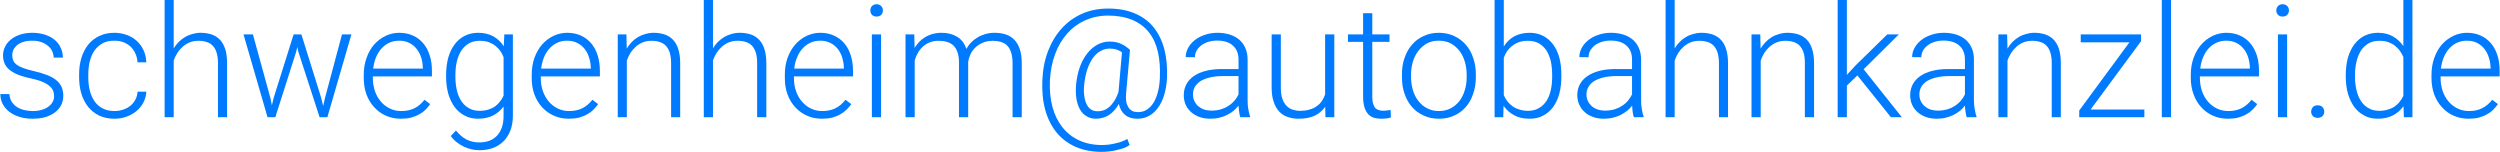 <svg xmlns="http://www.w3.org/2000/svg" width="231px" height="14px" viewBox="0 0 23100 1400">
 <defs>
  <style type="text/css">
   <![CDATA[
    .fil0 {fill:#007BFF;fill-rule:nonzero}
   ]]>
  </style>
 </defs>
  <path class="fil0" d="M500 888c0,-15 -3,-31 -8,-46 -6,-16 -16,-31 -31,-44 -15,-14 -35,-27 -62,-39 -26,-12 -61,-23 -103,-32 -43,-9 -81,-19 -114,-31 -33,-12 -61,-26 -84,-43 -23,-16 -40,-36 -52,-59 -12,-24 -18,-51 -18,-82 0,-28 6,-55 19,-80 12,-26 30,-48 54,-67 23,-19 51,-34 84,-45 34,-11 71,-17 113,-17 44,0 84,6 119,18 35,11 65,28 89,48 24,20 43,45 55,73 13,27 20,57 20,90l-85 0c0,-20 -5,-39 -13,-58 -9,-19 -22,-35 -39,-50 -16,-14 -37,-26 -62,-35 -25,-9 -53,-13 -84,-13 -33,0 -62,4 -85,12 -23,8 -42,18 -57,31 -15,13 -26,27 -33,43 -7,16 -10,31 -10,47 0,17 3,33 8,47 5,14 15,27 30,39 15,12 35,23 62,33 27,10 61,20 104,30 47,11 86,23 120,36 33,13 61,29 83,47 22,18 38,39 49,62 10,24 16,51 16,81 0,32 -7,61 -20,87 -13,26 -32,48 -57,67 -24,19 -54,33 -89,44 -35,10 -74,15 -117,15 -48,0 -91,-6 -128,-19 -37,-12 -69,-29 -94,-50 -26,-21 -45,-46 -58,-73 -13,-28 -19,-57 -19,-86l84 0c2,30 10,55 24,75 14,20 30,36 51,48 20,12 43,21 67,26 25,5 50,8 73,8 33,0 61,-4 86,-12 24,-7 45,-17 61,-30 17,-13 30,-27 38,-44 9,-16 13,-33 13,-52z"/>
  <path id="1" class="fil0" d="M1058 1026c27,0 52,-4 77,-12 25,-8 47,-19 66,-34 20,-15 36,-34 48,-56 13,-22 20,-48 22,-77l81 0c-2,36 -11,70 -27,100 -16,31 -38,57 -65,80 -26,21 -57,39 -92,51 -35,13 -72,19 -110,19 -54,0 -101,-10 -142,-29 -40,-20 -74,-47 -102,-81 -27,-35 -48,-75 -62,-121 -14,-47 -21,-97 -21,-151l0 -30c0,-53 7,-103 21,-150 14,-46 35,-86 62,-121 27,-34 61,-61 102,-81 41,-20 88,-30 141,-30 41,0 79,7 114,20 36,12 66,31 92,54 26,24 47,52 63,86 16,34 24,71 26,113l-81 0c-2,-31 -9,-59 -21,-83 -11,-25 -26,-46 -45,-64 -19,-17 -42,-30 -67,-40 -25,-9 -52,-13 -81,-13 -44,0 -81,8 -111,25 -31,17 -55,40 -75,69 -19,29 -33,62 -42,99 -9,37 -13,76 -13,116l0 30c0,41 4,80 13,118 9,37 23,70 42,99 19,29 44,51 75,68 31,17 68,26 112,26z"/>
  <path id="2" class="fil0" d="M1605 447c13,-22 29,-41 46,-59 18,-18 37,-33 58,-45 21,-13 44,-22 68,-29 24,-7 50,-11 77,-11 38,0 73,6 103,16 30,11 56,27 77,50 20,22 36,51 48,87 11,36 16,78 16,129l0 498 -84 0 0 -499c0,-39 -4,-72 -13,-99 -8,-26 -20,-47 -36,-63 -15,-16 -34,-28 -57,-34 -22,-8 -47,-11 -74,-11 -31,0 -58,5 -82,15 -25,10 -46,24 -65,41 -19,17 -36,36 -49,58 -14,22 -25,45 -33,68l0 524 -84 0 0 -1086 84 0 0 450z"/>
  <polygon id="3" class="fil0" points="2499,907 2512,973 2529,903 2713,318 2785,318 2966,898 2986,979 3003,905 3160,318 3247,318 3025,1083 2953,1083 2756,476 2747,434 2737,477 2544,1083 2472,1083 2250,318 2337,318 "/>
  <path id="4" class="fil0" d="M3704 1097c-50,0 -96,-9 -138,-28 -42,-18 -78,-45 -108,-78 -31,-33 -54,-72 -72,-118 -16,-46 -25,-96 -25,-151l0 -30c0,-59 9,-112 27,-160 17,-48 41,-89 71,-123 31,-33 65,-59 105,-78 39,-18 81,-28 125,-28 48,0 91,9 129,27 38,17 69,42 95,73 26,31 45,68 58,111 14,42 20,90 20,140l0 52 -546 0 0 16c0,42 7,82 19,119 13,37 31,69 54,96 23,28 51,49 83,65 32,16 67,24 107,24 45,0 85,-8 120,-25 34,-17 66,-43 94,-79l53 40c-13,18 -27,36 -44,52 -17,17 -36,31 -59,43 -22,13 -47,22 -75,30 -27,7 -59,10 -93,10zm-15 -721c-33,0 -62,6 -90,18 -27,12 -51,30 -72,52 -21,23 -38,50 -52,82 -13,32 -22,67 -27,106l459 0 0 -9c-1,-32 -6,-63 -15,-93 -10,-30 -24,-57 -42,-80 -18,-23 -41,-42 -67,-55 -27,-14 -58,-21 -94,-21z"/>
  <path id="5" class="fil0" d="M4122 693c0,-59 7,-113 20,-161 14,-48 33,-88 59,-122 25,-34 56,-60 93,-79 36,-18 78,-28 124,-28 55,0 101,12 141,33 39,22 71,53 96,92l5 -110 79 0 0 751c0,50 -7,94 -22,134 -15,39 -35,73 -62,100 -26,27 -59,48 -96,63 -38,14 -80,22 -127,22 -24,0 -49,-3 -74,-8 -25,-6 -49,-14 -72,-25 -23,-11 -45,-24 -66,-41 -21,-16 -39,-35 -55,-57l48 -51c31,38 64,66 99,84 35,17 73,26 114,26 37,0 69,-5 97,-16 28,-11 51,-27 71,-48 19,-21 34,-47 44,-77 10,-30 15,-64 15,-102l0 -89c-25,35 -58,63 -97,83 -39,20 -85,30 -140,30 -45,0 -86,-9 -123,-29 -36,-19 -67,-45 -92,-79 -26,-35 -45,-76 -59,-123 -13,-48 -20,-100 -20,-158l0 -15zm86 15c0,45 4,87 13,125 9,39 23,72 41,100 19,28 42,51 70,66 28,17 61,25 100,25 29,0 56,-4 79,-11 23,-7 44,-17 62,-29 18,-13 33,-28 46,-45 14,-17 25,-35 34,-55l0 -356c-8,-20 -18,-39 -30,-57 -13,-18 -28,-34 -46,-48 -18,-14 -38,-25 -62,-34 -23,-8 -51,-12 -82,-12 -39,0 -72,8 -101,24 -28,17 -51,39 -70,67 -18,29 -32,62 -41,101 -9,38 -13,80 -13,124l0 15z"/>
  <path id="6" class="fil0" d="M5256 1097c-50,0 -96,-9 -138,-28 -42,-18 -78,-45 -109,-78 -30,-33 -54,-72 -71,-118 -17,-46 -25,-96 -25,-151l0 -30c0,-59 9,-112 26,-160 18,-48 42,-89 72,-123 30,-33 65,-59 104,-78 40,-18 81,-28 125,-28 49,0 92,9 130,27 37,17 69,42 95,73 25,31 45,68 58,111 13,42 20,90 20,140l0 52 -546 0 0 16c0,42 6,82 19,119 13,37 31,69 54,96 23,28 50,49 83,65 32,16 67,24 106,24 46,0 85,-8 120,-25 35,-17 66,-43 95,-79l53 40c-13,18 -28,36 -45,52 -16,17 -36,31 -58,43 -22,13 -47,22 -75,30 -28,7 -59,10 -93,10zm-16 -721c-32,0 -62,6 -89,18 -27,12 -51,30 -72,52 -21,23 -39,50 -52,82 -13,32 -22,67 -27,106l459 0 0 -9c-1,-32 -6,-63 -16,-93 -9,-30 -23,-57 -41,-80 -18,-23 -41,-42 -68,-55 -27,-14 -58,-21 -94,-21z"/>
  <path id="7" class="fil0" d="M5788 318l3 131c13,-22 28,-42 46,-60 17,-18 36,-33 57,-46 22,-13 45,-22 69,-29 25,-7 51,-11 78,-11 38,0 72,6 102,16 31,11 56,27 77,50 21,22 37,51 48,87 11,36 17,78 17,129l0 498 -84 0 0 -499c0,-39 -5,-72 -13,-99 -9,-26 -21,-47 -36,-63 -16,-16 -35,-28 -57,-34 -23,-8 -47,-11 -75,-11 -30,0 -57,5 -82,15 -24,10 -46,24 -65,41 -18,17 -35,36 -49,58 -13,22 -24,45 -32,68l0 524 -84 0 0 -765 80 0z"/>
  <path id="8" class="fil0" d="M6588 447c13,-22 28,-41 45,-59 18,-18 37,-33 58,-45 21,-13 44,-22 68,-29 24,-7 50,-11 78,-11 38,0 72,6 102,16 30,11 56,27 77,50 21,22 37,51 48,87 11,36 17,78 17,129l0 498 -85 0 0 -499c0,-39 -4,-72 -13,-99 -8,-26 -20,-47 -35,-63 -16,-16 -35,-28 -57,-34 -23,-8 -48,-11 -75,-11 -30,0 -58,5 -82,15 -25,10 -46,24 -65,41 -19,17 -35,36 -49,58 -14,22 -24,45 -32,68l0 524 -85 0 0 -1086 85 0 0 450z"/>
  <path id="9" class="fil0" d="M7595 1097c-50,0 -96,-9 -138,-28 -42,-18 -78,-45 -109,-78 -30,-33 -54,-72 -71,-118 -17,-46 -25,-96 -25,-151l0 -30c0,-59 8,-112 26,-160 18,-48 42,-89 72,-123 30,-33 65,-59 104,-78 39,-18 81,-28 125,-28 49,0 92,9 129,27 38,17 70,42 96,73 25,31 45,68 58,111 13,42 20,90 20,140l0 52 -546 0 0 16c0,42 6,82 19,119 13,37 30,69 54,96 23,28 50,49 82,65 32,16 68,24 107,24 45,0 85,-8 120,-25 35,-17 66,-43 94,-79l54 40c-13,18 -28,36 -45,52 -17,17 -36,31 -58,43 -22,13 -47,22 -75,30 -28,7 -59,10 -93,10zm-16 -721c-32,0 -62,6 -89,18 -27,12 -52,30 -72,52 -22,23 -39,50 -52,82 -14,32 -23,67 -27,106l458 0 0 -9c0,-32 -6,-63 -15,-93 -9,-30 -23,-57 -41,-80 -19,-23 -41,-42 -68,-55 -27,-14 -58,-21 -94,-21z"/>
  <path id="10" class="fil0" d="M8141 1083l-85 0 0 -765 85 0 0 765zm-99 -987c0,-16 5,-29 15,-40 11,-11 25,-17 43,-17 18,0 32,6 42,17 11,11 16,24 16,40 0,16 -5,30 -16,41 -10,11 -24,16 -42,16 -18,0 -32,-5 -43,-16 -10,-11 -15,-25 -15,-41z"/>
  <path id="11" class="fil0" d="M8448 318l3 124c13,-20 28,-40 44,-57 17,-17 36,-31 57,-44 20,-12 43,-21 67,-28 25,-6 51,-10 80,-10 56,0 104,12 144,36 40,24 69,61 86,113 12,-21 26,-41 44,-59 17,-18 37,-34 59,-47 21,-13 46,-23 72,-31 26,-8 55,-12 86,-12 39,0 74,6 106,16 31,11 57,28 79,51 21,23 37,52 49,87 11,36 17,78 17,127l0 499 -85 0 0 -499c0,-41 -5,-74 -14,-101 -9,-27 -21,-48 -38,-64 -16,-16 -36,-26 -59,-33 -23,-6 -48,-9 -75,-9 -36,1 -68,7 -94,20 -27,12 -50,28 -69,47 -18,19 -33,40 -43,64 -10,24 -16,47 -18,69l0 506 -85 0 0 -506c0,-38 -5,-70 -14,-95 -9,-26 -21,-46 -38,-62 -16,-15 -36,-26 -59,-33 -23,-7 -48,-10 -76,-10 -32,0 -60,5 -85,15 -24,10 -46,24 -64,41 -18,17 -33,36 -45,58 -12,22 -21,44 -28,67l0 525 -85 0 0 -765 81 0z"/>
  <path id="12" class="fil0" d="M10783 720c-1,30 -4,60 -10,90 -5,30 -13,59 -22,87 -10,28 -22,54 -37,78 -15,24 -33,46 -53,64 -20,18 -42,32 -68,43 -26,10 -54,15 -86,15 -46,0 -83,-12 -112,-36 -29,-24 -48,-58 -57,-101 -25,46 -56,80 -92,103 -36,23 -76,34 -119,34 -33,0 -63,-8 -87,-23 -26,-15 -46,-36 -61,-63 -16,-28 -27,-61 -33,-100 -6,-39 -7,-82 -3,-130 6,-61 18,-116 36,-165 18,-49 41,-90 69,-125 27,-34 58,-60 93,-79 35,-18 71,-28 109,-28 24,0 45,2 64,6 18,4 34,10 49,17 15,7 29,15 41,24 13,9 25,19 37,30l-36 403c-3,37 -1,68 5,91 7,22 17,40 28,52 12,12 25,20 39,24 14,3 27,5 38,5 32,0 60,-8 84,-24 24,-16 45,-39 62,-67 16,-28 30,-62 39,-100 10,-38 15,-80 17,-125 4,-89 -2,-169 -18,-240 -16,-71 -44,-132 -83,-181 -39,-50 -90,-88 -153,-115 -63,-26 -138,-40 -225,-40 -76,0 -146,15 -210,43 -64,29 -119,69 -166,122 -47,52 -85,115 -112,189 -28,73 -44,156 -49,247 -4,88 4,168 23,241 19,73 50,135 91,188 41,52 92,93 154,122 62,29 134,44 214,44 21,0 42,-2 63,-4 22,-3 43,-7 63,-12 20,-4 40,-10 58,-17 18,-7 35,-15 49,-23l22 56c-15,11 -33,20 -54,28 -21,7 -43,14 -67,19 -23,6 -46,10 -70,12 -23,3 -45,4 -67,4 -89,0 -169,-15 -239,-45 -70,-31 -129,-74 -176,-131 -48,-58 -83,-127 -106,-208 -23,-81 -32,-173 -28,-274 4,-99 21,-190 52,-271 31,-81 73,-152 126,-210 53,-59 116,-105 189,-137 72,-32 153,-48 242,-48 94,0 176,15 246,45 70,30 128,72 173,128 45,56 78,123 99,202 21,80 29,168 25,266zm-765 61c-4,36 -4,70 0,100 4,31 10,57 21,79 10,22 24,39 41,51 17,12 38,17 62,17 17,0 34,-2 52,-8 18,-5 35,-15 52,-29 17,-14 33,-32 48,-55 15,-23 29,-52 41,-88l32 -365c-14,-10 -30,-18 -49,-25 -18,-6 -39,-9 -63,-9 -28,0 -55,6 -81,20 -27,13 -50,34 -71,61 -21,28 -39,62 -54,104 -15,42 -25,91 -31,147z"/>
  <path id="13" class="fil0" d="M11460 1083c-4,-13 -8,-29 -10,-49 -3,-19 -5,-38 -6,-58 -13,17 -28,32 -45,47 -18,14 -37,27 -59,38 -21,11 -45,20 -71,26 -26,7 -54,10 -84,10 -38,0 -71,-5 -102,-16 -30,-11 -56,-26 -78,-46 -21,-19 -38,-42 -50,-69 -11,-26 -17,-55 -17,-86 0,-37 8,-71 24,-101 16,-30 39,-55 69,-76 30,-21 67,-37 110,-48 43,-11 92,-17 145,-17l158 0 0 -87c0,-55 -17,-98 -51,-129 -34,-31 -83,-47 -148,-47 -29,0 -57,4 -81,12 -26,8 -47,19 -65,33 -18,14 -33,31 -43,49 -10,19 -15,39 -15,60l-85 -1c0,-28 7,-56 21,-83 15,-27 34,-51 60,-72 26,-21 57,-38 93,-50 36,-13 76,-20 120,-20 40,0 78,6 112,16 34,11 63,26 88,47 24,21 44,47 57,78 14,31 21,67 21,109l0 370c0,13 0,27 1,41 1,14 2,28 5,41 2,13 4,26 7,38 3,12 6,23 10,31l0 9 -91 0zm-266 -61c31,0 60,-4 86,-11 26,-8 50,-19 71,-33 21,-13 39,-29 55,-47 16,-19 28,-38 38,-59l0 -169 -146 0c-43,0 -82,4 -116,12 -34,8 -63,19 -87,33 -23,15 -41,33 -54,54 -12,21 -18,45 -18,71 0,21 4,40 12,58 8,18 19,34 34,48 15,13 33,24 54,32 21,7 45,11 71,11z"/>
  <path id="14" class="fil0" d="M12245 986c-24,35 -56,62 -95,82 -40,19 -89,29 -149,29 -37,0 -71,-5 -102,-16 -31,-10 -57,-27 -79,-50 -22,-24 -39,-53 -51,-90 -13,-36 -19,-81 -19,-133l0 -490 85 0 0 491c0,41 4,76 14,103 9,27 22,49 38,65 16,17 35,29 56,36 22,7 44,11 68,11 34,0 64,-4 90,-12 26,-7 49,-18 67,-32 19,-13 35,-29 47,-48 12,-18 22,-38 29,-60l0 -554 85 0 0 765 -82 0 -2 -97z"/>
  <path id="15" class="fil0" d="M12680 122l0 196 159 0 0 69 -159 0 0 510c0,27 3,48 9,65 5,16 12,29 21,38 10,9 20,15 32,18 12,3 25,5 38,5 13,0 25,-1 37,-3 12,-1 22,-3 32,-4l3 69c-10,4 -24,7 -40,9 -17,2 -34,3 -50,3 -24,0 -47,-3 -67,-9 -21,-7 -38,-18 -53,-33 -14,-16 -26,-37 -34,-62 -8,-26 -13,-58 -13,-96l0 -510 -140 0 0 -69 140 0 0 -196 85 0z"/>
  <path id="16" class="fil0" d="M12954 689c0,-56 7,-107 24,-154 16,-47 39,-88 69,-122 29,-34 65,-61 107,-80 42,-20 89,-30 140,-30 53,0 100,10 142,30 42,19 78,46 108,80 30,34 53,75 68,122 17,47 25,98 25,154l0 23c0,56 -8,107 -25,154 -15,48 -38,88 -68,123 -30,34 -65,60 -108,79 -41,20 -88,29 -140,29 -52,0 -99,-9 -141,-29 -42,-19 -78,-45 -108,-79 -30,-35 -53,-75 -69,-123 -17,-47 -24,-98 -24,-154l0 -23zm84 23c0,42 6,82 17,120 11,38 28,71 50,100 22,29 48,51 80,68 32,17 69,26 111,26 41,0 78,-9 110,-26 31,-17 58,-39 80,-68 22,-29 38,-62 49,-100 12,-38 17,-78 17,-120l0 -23c0,-41 -5,-80 -17,-119 -11,-37 -27,-71 -49,-99 -22,-29 -49,-52 -81,-70 -32,-17 -69,-25 -111,-25 -41,0 -77,8 -109,25 -32,18 -58,41 -80,70 -22,28 -39,62 -50,99 -11,39 -17,78 -17,119l0 23z"/>
  <path id="17" class="fil0" d="M14427 708c0,58 -6,110 -19,158 -13,47 -32,88 -57,123 -25,34 -56,60 -92,79 -36,20 -78,29 -124,29 -56,0 -104,-10 -144,-32 -40,-21 -72,-50 -98,-87l-3 105 -80 0 0 -1086 85 0 0 432c25,-40 57,-71 96,-93 40,-21 87,-33 143,-33 46,0 88,10 124,28 36,19 67,45 92,79 26,34 45,74 58,122 13,48 19,102 19,161l0 15zm-85 -15c0,-44 -4,-86 -12,-124 -9,-39 -22,-72 -40,-101 -18,-28 -42,-50 -70,-67 -28,-16 -62,-24 -102,-24 -32,0 -60,4 -85,13 -24,9 -45,21 -63,35 -18,15 -33,32 -46,50 -12,19 -22,39 -29,59l0 345c9,21 20,40 33,57 14,18 30,33 48,46 18,13 39,23 63,30 24,8 51,12 80,12 39,0 72,-8 100,-25 28,-15 51,-38 70,-66 18,-28 32,-61 40,-100 9,-38 13,-80 13,-125l0 -15z"/>
  <path id="18" class="fil0" d="M15097 1083c-5,-13 -9,-29 -11,-49 -3,-19 -4,-38 -5,-58 -13,17 -28,32 -46,47 -17,14 -37,27 -58,38 -22,11 -46,20 -72,26 -26,7 -54,10 -84,10 -37,0 -71,-5 -101,-16 -31,-11 -57,-26 -78,-46 -22,-19 -38,-42 -50,-69 -12,-26 -18,-55 -18,-86 0,-37 8,-71 24,-101 16,-30 39,-55 70,-76 30,-21 67,-37 110,-48 43,-11 91,-17 145,-17l157 0 0 -87c0,-55 -17,-98 -51,-129 -33,-31 -83,-47 -147,-47 -30,0 -57,4 -82,12 -25,8 -47,19 -65,33 -18,14 -32,31 -42,49 -10,19 -15,39 -15,60l-85 -1c0,-28 7,-56 21,-83 14,-27 34,-51 60,-72 25,-21 56,-38 92,-50 36,-13 76,-20 120,-20 41,0 78,6 112,16 34,11 64,26 88,47 25,21 44,47 57,78 14,31 21,67 21,109l0 370c0,13 0,27 1,41 1,14 3,28 5,41 2,13 4,26 7,38 3,12 6,23 10,31l0 9 -90 0zm-266 -61c30,0 59,-4 85,-11 26,-8 50,-19 71,-33 21,-13 40,-29 55,-47 16,-19 28,-38 38,-59l0 -169 -145 0c-44,0 -82,4 -117,12 -34,8 -62,19 -86,33 -24,15 -42,33 -54,54 -13,21 -19,45 -19,71 0,21 4,40 12,58 8,18 20,34 34,48 15,13 33,24 55,32 21,7 45,11 71,11z"/>
  <path id="19" class="fil0" d="M15474 447c13,-22 28,-41 46,-59 17,-18 36,-33 57,-45 21,-13 44,-22 68,-29 25,-7 50,-11 78,-11 38,0 72,6 102,16 31,11 56,27 77,50 21,22 37,51 48,87 11,36 17,78 17,129l0 498 -84 0 0 -499c0,-39 -5,-72 -13,-99 -9,-26 -21,-47 -36,-63 -16,-16 -35,-28 -57,-34 -23,-8 -48,-11 -75,-11 -30,0 -57,5 -82,15 -24,10 -46,24 -65,41 -19,17 -35,36 -49,58 -13,22 -24,45 -32,68l0 524 -84 0 0 -1086 84 0 0 450z"/>
  <path id="20" class="fil0" d="M16265 318l3 131c13,-22 28,-42 46,-60 17,-18 36,-33 57,-46 21,-13 44,-22 69,-29 24,-7 50,-11 78,-11 38,0 72,6 102,16 30,11 56,27 77,50 21,22 37,51 48,87 11,36 17,78 17,129l0 498 -85 0 0 -499c0,-39 -4,-72 -12,-99 -9,-26 -21,-47 -36,-63 -16,-16 -35,-28 -57,-34 -23,-8 -48,-11 -75,-11 -30,0 -57,5 -82,15 -24,10 -46,24 -65,41 -19,17 -35,36 -49,58 -13,22 -24,45 -32,68l0 524 -85 0 0 -765 81 0z"/>
  <polygon id="21" class="fil0" points="17162,697 17065,791 17065,1083 16980,1083 16980,-3 17065,-3 17065,692 17145,605 17438,318 17545,318 17220,640 17573,1083 17472,1083 "/>
  <path id="22" class="fil0" d="M18172 1083c-4,-13 -8,-29 -10,-49 -3,-19 -5,-38 -6,-58 -13,17 -28,32 -45,47 -18,14 -37,27 -59,38 -22,11 -45,20 -71,26 -26,7 -54,10 -85,10 -37,0 -71,-5 -101,-16 -30,-11 -56,-26 -78,-46 -21,-19 -38,-42 -50,-69 -11,-26 -17,-55 -17,-86 0,-37 8,-71 24,-101 16,-30 39,-55 69,-76 30,-21 67,-37 110,-48 43,-11 92,-17 145,-17l158 0 0 -87c0,-55 -17,-98 -51,-129 -34,-31 -83,-47 -148,-47 -29,0 -57,4 -82,12 -25,8 -46,19 -65,33 -18,14 -32,31 -42,49 -10,19 -15,39 -15,60l-85 -1c0,-28 7,-56 21,-83 15,-27 34,-51 60,-72 26,-21 57,-38 93,-50 36,-13 76,-20 120,-20 40,0 78,6 112,16 34,11 63,26 88,47 24,21 43,47 57,78 14,31 20,67 20,109l0 370c0,13 1,27 2,41 1,14 2,28 5,41 2,13 4,26 7,38 3,12 6,23 10,31l0 9 -91 0zm-266 -61c31,0 59,-4 86,-11 26,-8 50,-19 71,-33 21,-13 39,-29 55,-47 16,-19 28,-38 38,-59l0 -169 -146 0c-43,0 -82,4 -116,12 -34,8 -63,19 -87,33 -23,15 -41,33 -54,54 -12,21 -18,45 -18,71 0,21 4,40 11,58 9,18 20,34 35,48 15,13 33,24 54,32 21,7 45,11 71,11z"/>
  <path id="23" class="fil0" d="M18546 318l3 131c13,-22 28,-42 45,-60 18,-18 37,-33 58,-46 21,-13 44,-22 69,-29 24,-7 50,-11 77,-11 38,0 73,6 103,16 30,11 56,27 77,50 20,22 37,51 48,87 11,36 16,78 16,129l0 498 -84 0 0 -499c0,-39 -4,-72 -13,-99 -8,-26 -20,-47 -36,-63 -15,-16 -34,-28 -57,-34 -22,-8 -47,-11 -74,-11 -30,0 -58,5 -82,15 -25,10 -46,24 -65,41 -19,17 -35,36 -49,58 -14,22 -25,45 -33,68l0 524 -84 0 0 -765 81 0z"/>
  <polygon id="24" class="fil0" points="19317,1012 19814,1012 19814,1083 19212,1083 19212,1021 19676,391 19226,391 19226,318 19783,318 19783,381 "/>
  <polygon id="25" class="fil0" points="20060,1083 19975,1083 19975,-3 20060,-3 "/>
  <path id="26" class="fil0" d="M20586 1097c-50,0 -96,-9 -138,-28 -42,-18 -78,-45 -108,-78 -31,-33 -54,-72 -71,-118 -17,-46 -26,-96 -26,-151l0 -30c0,-59 9,-112 27,-160 18,-48 41,-89 72,-123 30,-33 64,-59 104,-78 39,-18 81,-28 125,-28 48,0 91,9 129,27 38,17 70,42 95,73 26,31 45,68 59,111 13,42 19,90 19,140l0 52 -546 0 0 16c0,42 7,82 19,119 13,37 31,69 54,96 23,28 51,49 83,65 32,16 68,24 107,24 45,0 85,-8 120,-25 34,-17 66,-43 94,-79l53 40c-13,18 -27,36 -44,52 -17,17 -36,31 -58,43 -23,13 -47,22 -75,30 -28,7 -59,10 -94,10zm-15 -721c-32,0 -62,6 -89,18 -28,12 -52,30 -73,52 -21,23 -38,50 -52,82 -13,32 -22,67 -27,106l459 0 0 -9c-1,-32 -6,-63 -15,-93 -10,-30 -23,-57 -42,-80 -18,-23 -40,-42 -67,-55 -27,-14 -58,-21 -94,-21z"/>
  <path id="27" class="fil0" d="M21133 1083l-85 0 0 -765 85 0 0 765zm-100 -987c0,-16 5,-29 16,-40 10,-11 24,-17 42,-17 18,0 33,6 43,17 11,11 16,24 16,40 0,16 -5,30 -16,41 -10,11 -25,16 -43,16 -18,0 -32,-5 -42,-16 -11,-11 -16,-25 -16,-41z"/>
  <path id="28" class="fil0" d="M21355 1032c0,-16 6,-30 16,-42 11,-12 25,-17 44,-17 19,0 34,5 45,17 11,12 16,26 16,42 0,16 -5,30 -16,41 -11,10 -26,16 -45,16 -19,0 -33,-6 -44,-16 -10,-11 -16,-25 -16,-41z"/>
  <path id="29" class="fil0" d="M21675 693c0,-59 7,-113 20,-161 14,-48 34,-88 59,-122 26,-34 56,-60 93,-79 37,-18 78,-28 124,-28 54,0 100,11 139,33 39,22 71,52 97,90l0 -429 84 0 0 1086 -79 0 -4 -102c-25,36 -58,65 -97,85 -40,21 -87,31 -142,31 -45,0 -86,-9 -122,-29 -37,-19 -67,-45 -93,-79 -25,-35 -45,-76 -59,-123 -13,-48 -20,-100 -20,-158l0 -15zm85 15c0,45 5,87 14,125 9,39 23,72 41,100 18,28 42,51 70,66 28,17 61,25 100,25 28,0 55,-4 78,-11 23,-7 44,-16 62,-28 18,-13 34,-27 47,-44 14,-17 25,-35 35,-55l0 -360c-9,-19 -19,-38 -31,-55 -13,-18 -28,-34 -46,-48 -18,-14 -38,-25 -62,-34 -23,-8 -51,-12 -82,-12 -39,0 -73,8 -101,24 -28,17 -52,39 -70,67 -18,29 -32,62 -41,101 -9,38 -14,80 -14,124l0 15z"/>
  <path id="30" class="fil0" d="M22810 1097c-50,0 -96,-9 -138,-28 -42,-18 -78,-45 -108,-78 -31,-33 -54,-72 -72,-118 -16,-46 -25,-96 -25,-151l0 -30c0,-59 9,-112 27,-160 17,-48 41,-89 71,-123 31,-33 65,-59 105,-78 39,-18 81,-28 124,-28 49,0 92,9 130,27 38,17 69,42 95,73 26,31 45,68 58,111 14,42 20,90 20,140l0 52 -546 0 0 16c0,42 7,82 19,119 13,37 31,69 54,96 23,28 51,49 83,65 32,16 67,24 106,24 46,0 86,-8 120,-25 35,-17 67,-43 95,-79l53 40c-13,18 -28,36 -44,52 -17,17 -36,31 -59,43 -22,13 -47,22 -75,30 -27,7 -59,10 -93,10zm-16 -721c-32,0 -61,6 -89,18 -27,12 -51,30 -72,52 -21,23 -38,50 -52,82 -13,32 -22,67 -27,106l459 0 0 -9c-1,-32 -6,-63 -16,-93 -9,-30 -23,-57 -41,-80 -18,-23 -41,-42 -67,-55 -27,-14 -59,-21 -95,-21z"/>
</svg>

